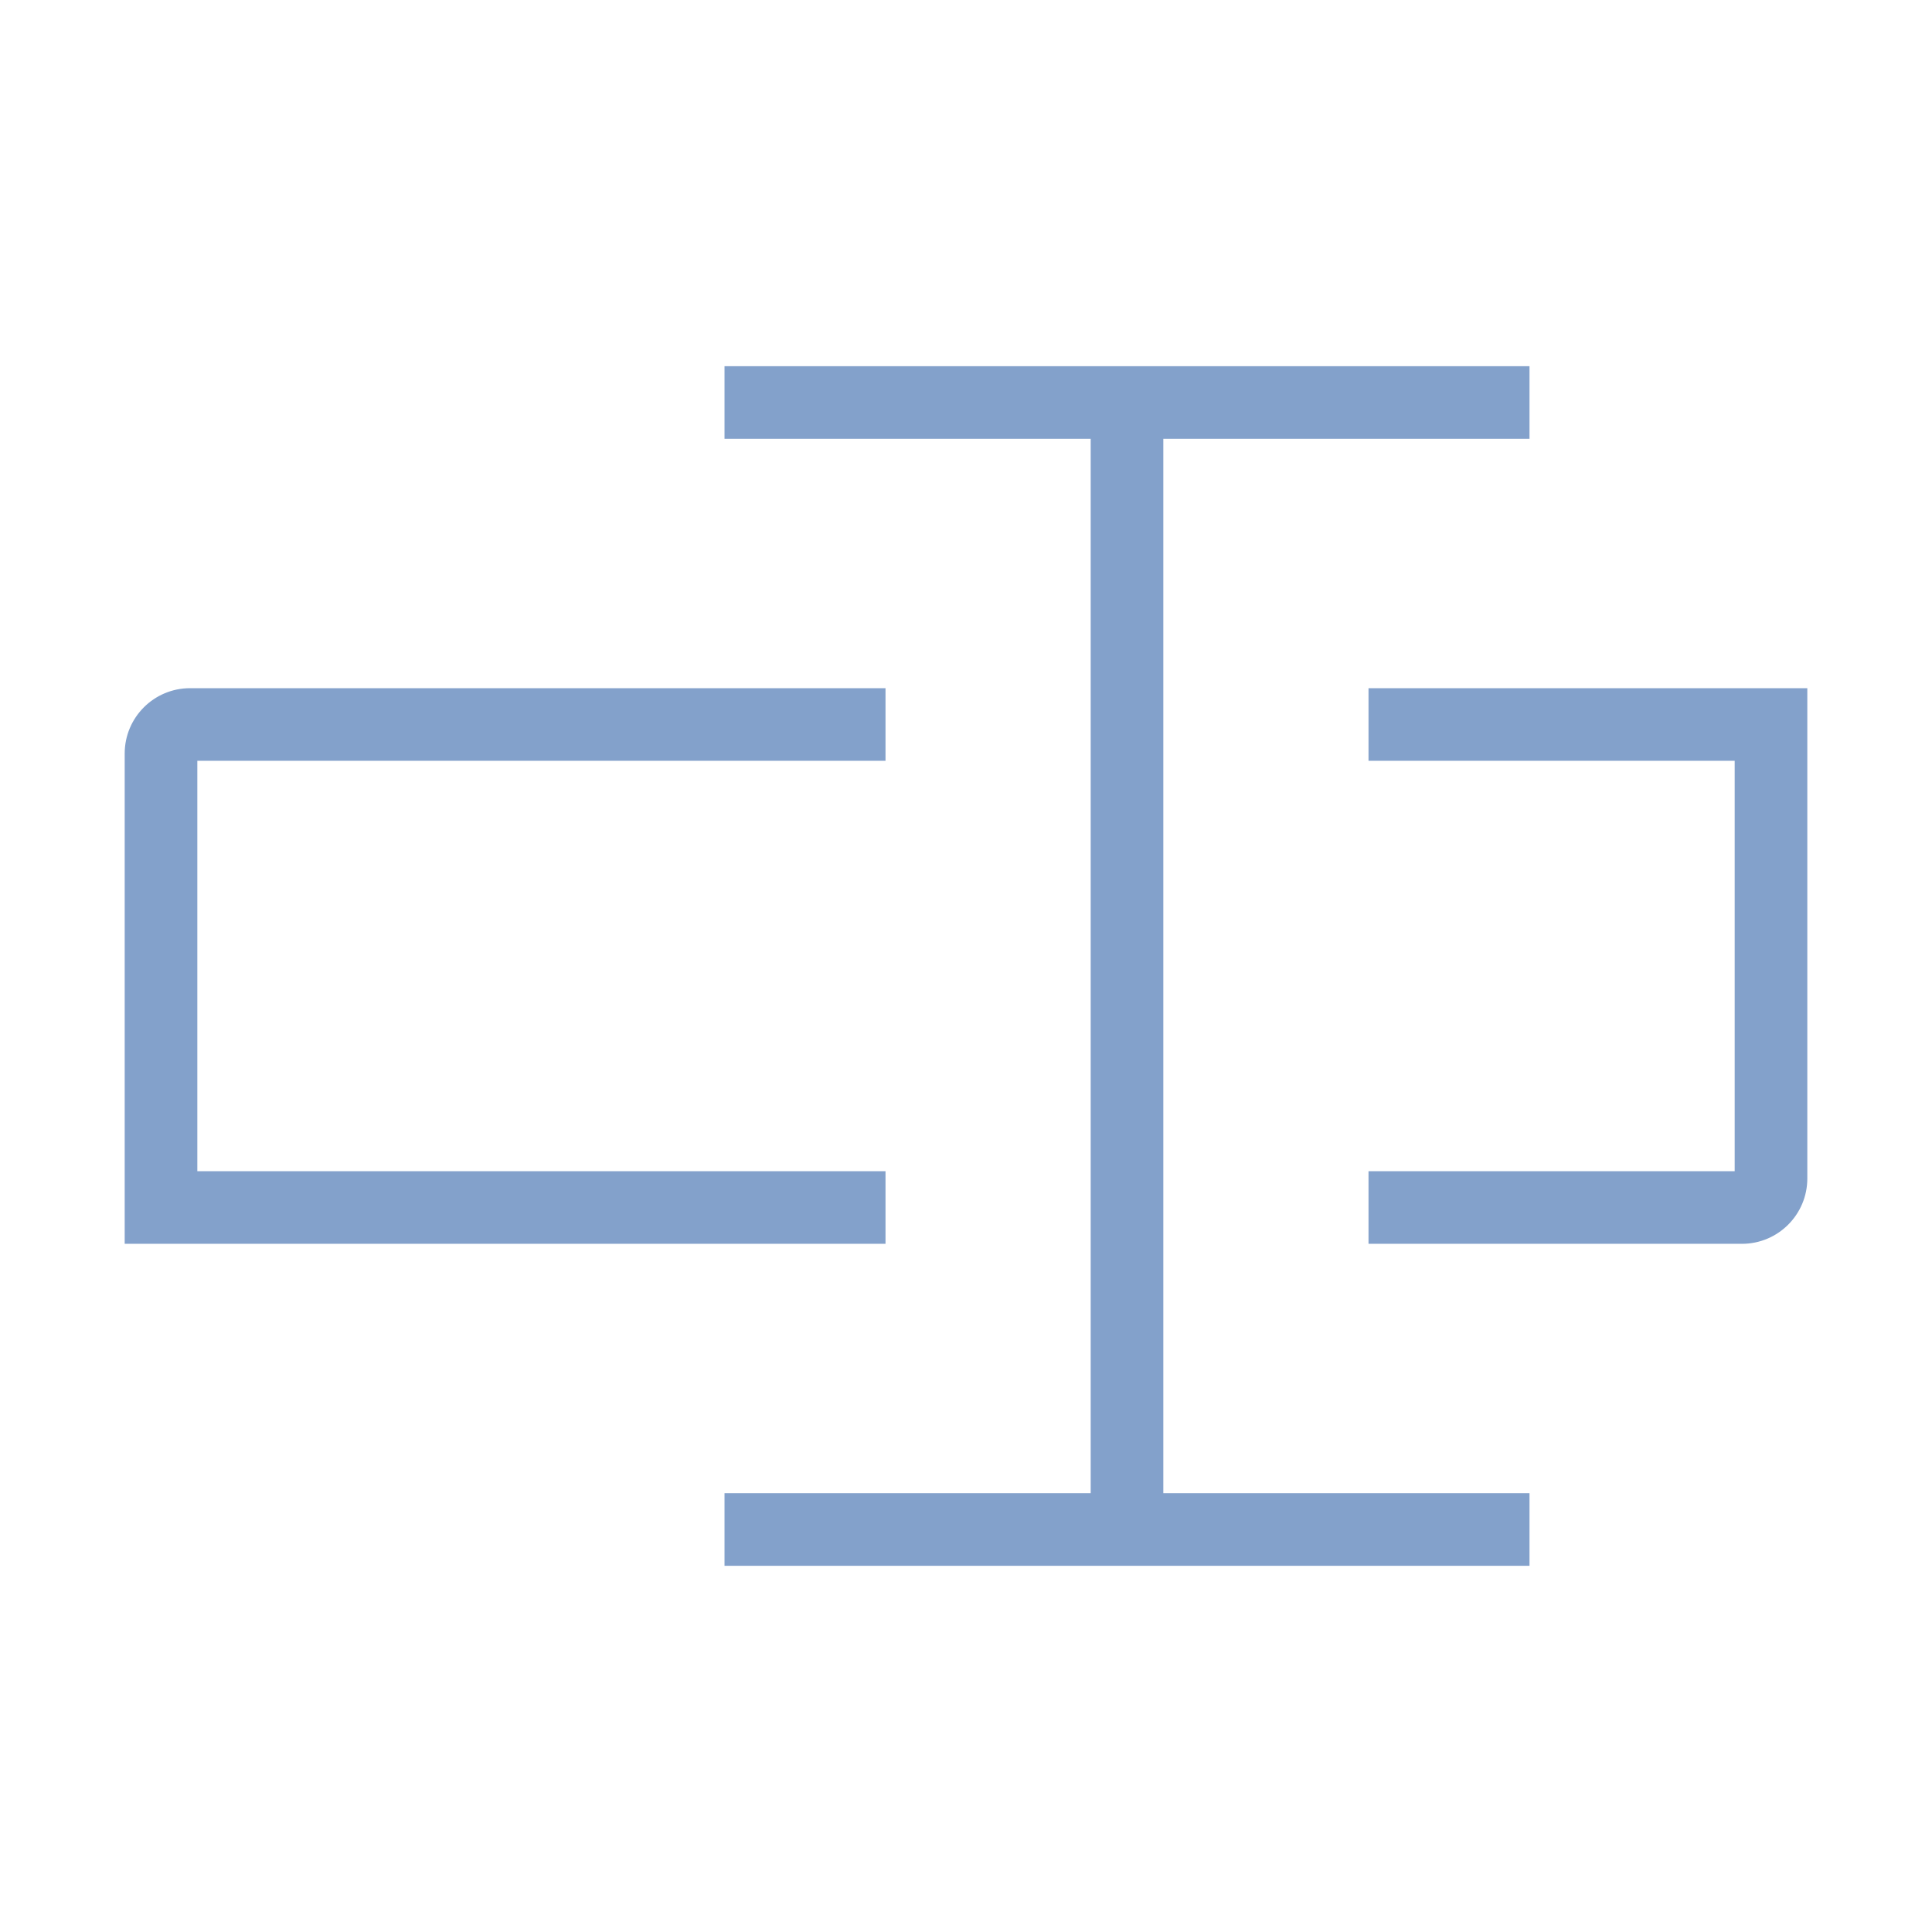 <svg width="133" height="133" viewBox="0 0 133 133" fill="none" xmlns="http://www.w3.org/2000/svg">
<path d="M11.084 83.125H8.584V85.625H11.084V83.125ZM121.917 49.875H124.417V47.375H121.917V49.875ZM49.876 30.208H77.584V25.208H49.876V30.208ZM77.584 102.792H49.876V107.792H77.584V102.792ZM77.584 30.208H105.292V25.208H77.584V30.208ZM105.292 102.792H77.584V107.792H105.292V102.792ZM75.084 27.708V105.292H80.084V27.708H75.084ZM11.084 85.625H60.959V80.625H11.084V85.625ZM60.959 47.375H13.084V52.375H60.959V47.375ZM8.584 51.875V83.125H13.584V51.875H8.584ZM13.084 47.375C10.599 47.375 8.584 49.39 8.584 51.875H13.584C13.584 52.151 13.36 52.375 13.084 52.375V47.375ZM121.917 47.375H94.209V52.375H121.917V47.375ZM94.209 85.625H119.917V80.625H94.209V85.625ZM124.417 81.125V49.875H119.417V81.125H124.417ZM119.917 85.625C122.403 85.625 124.417 83.61 124.417 81.125H119.417C119.417 80.849 119.641 80.625 119.917 80.625V85.625Z" fill="#83a1cb"/>
</svg>
